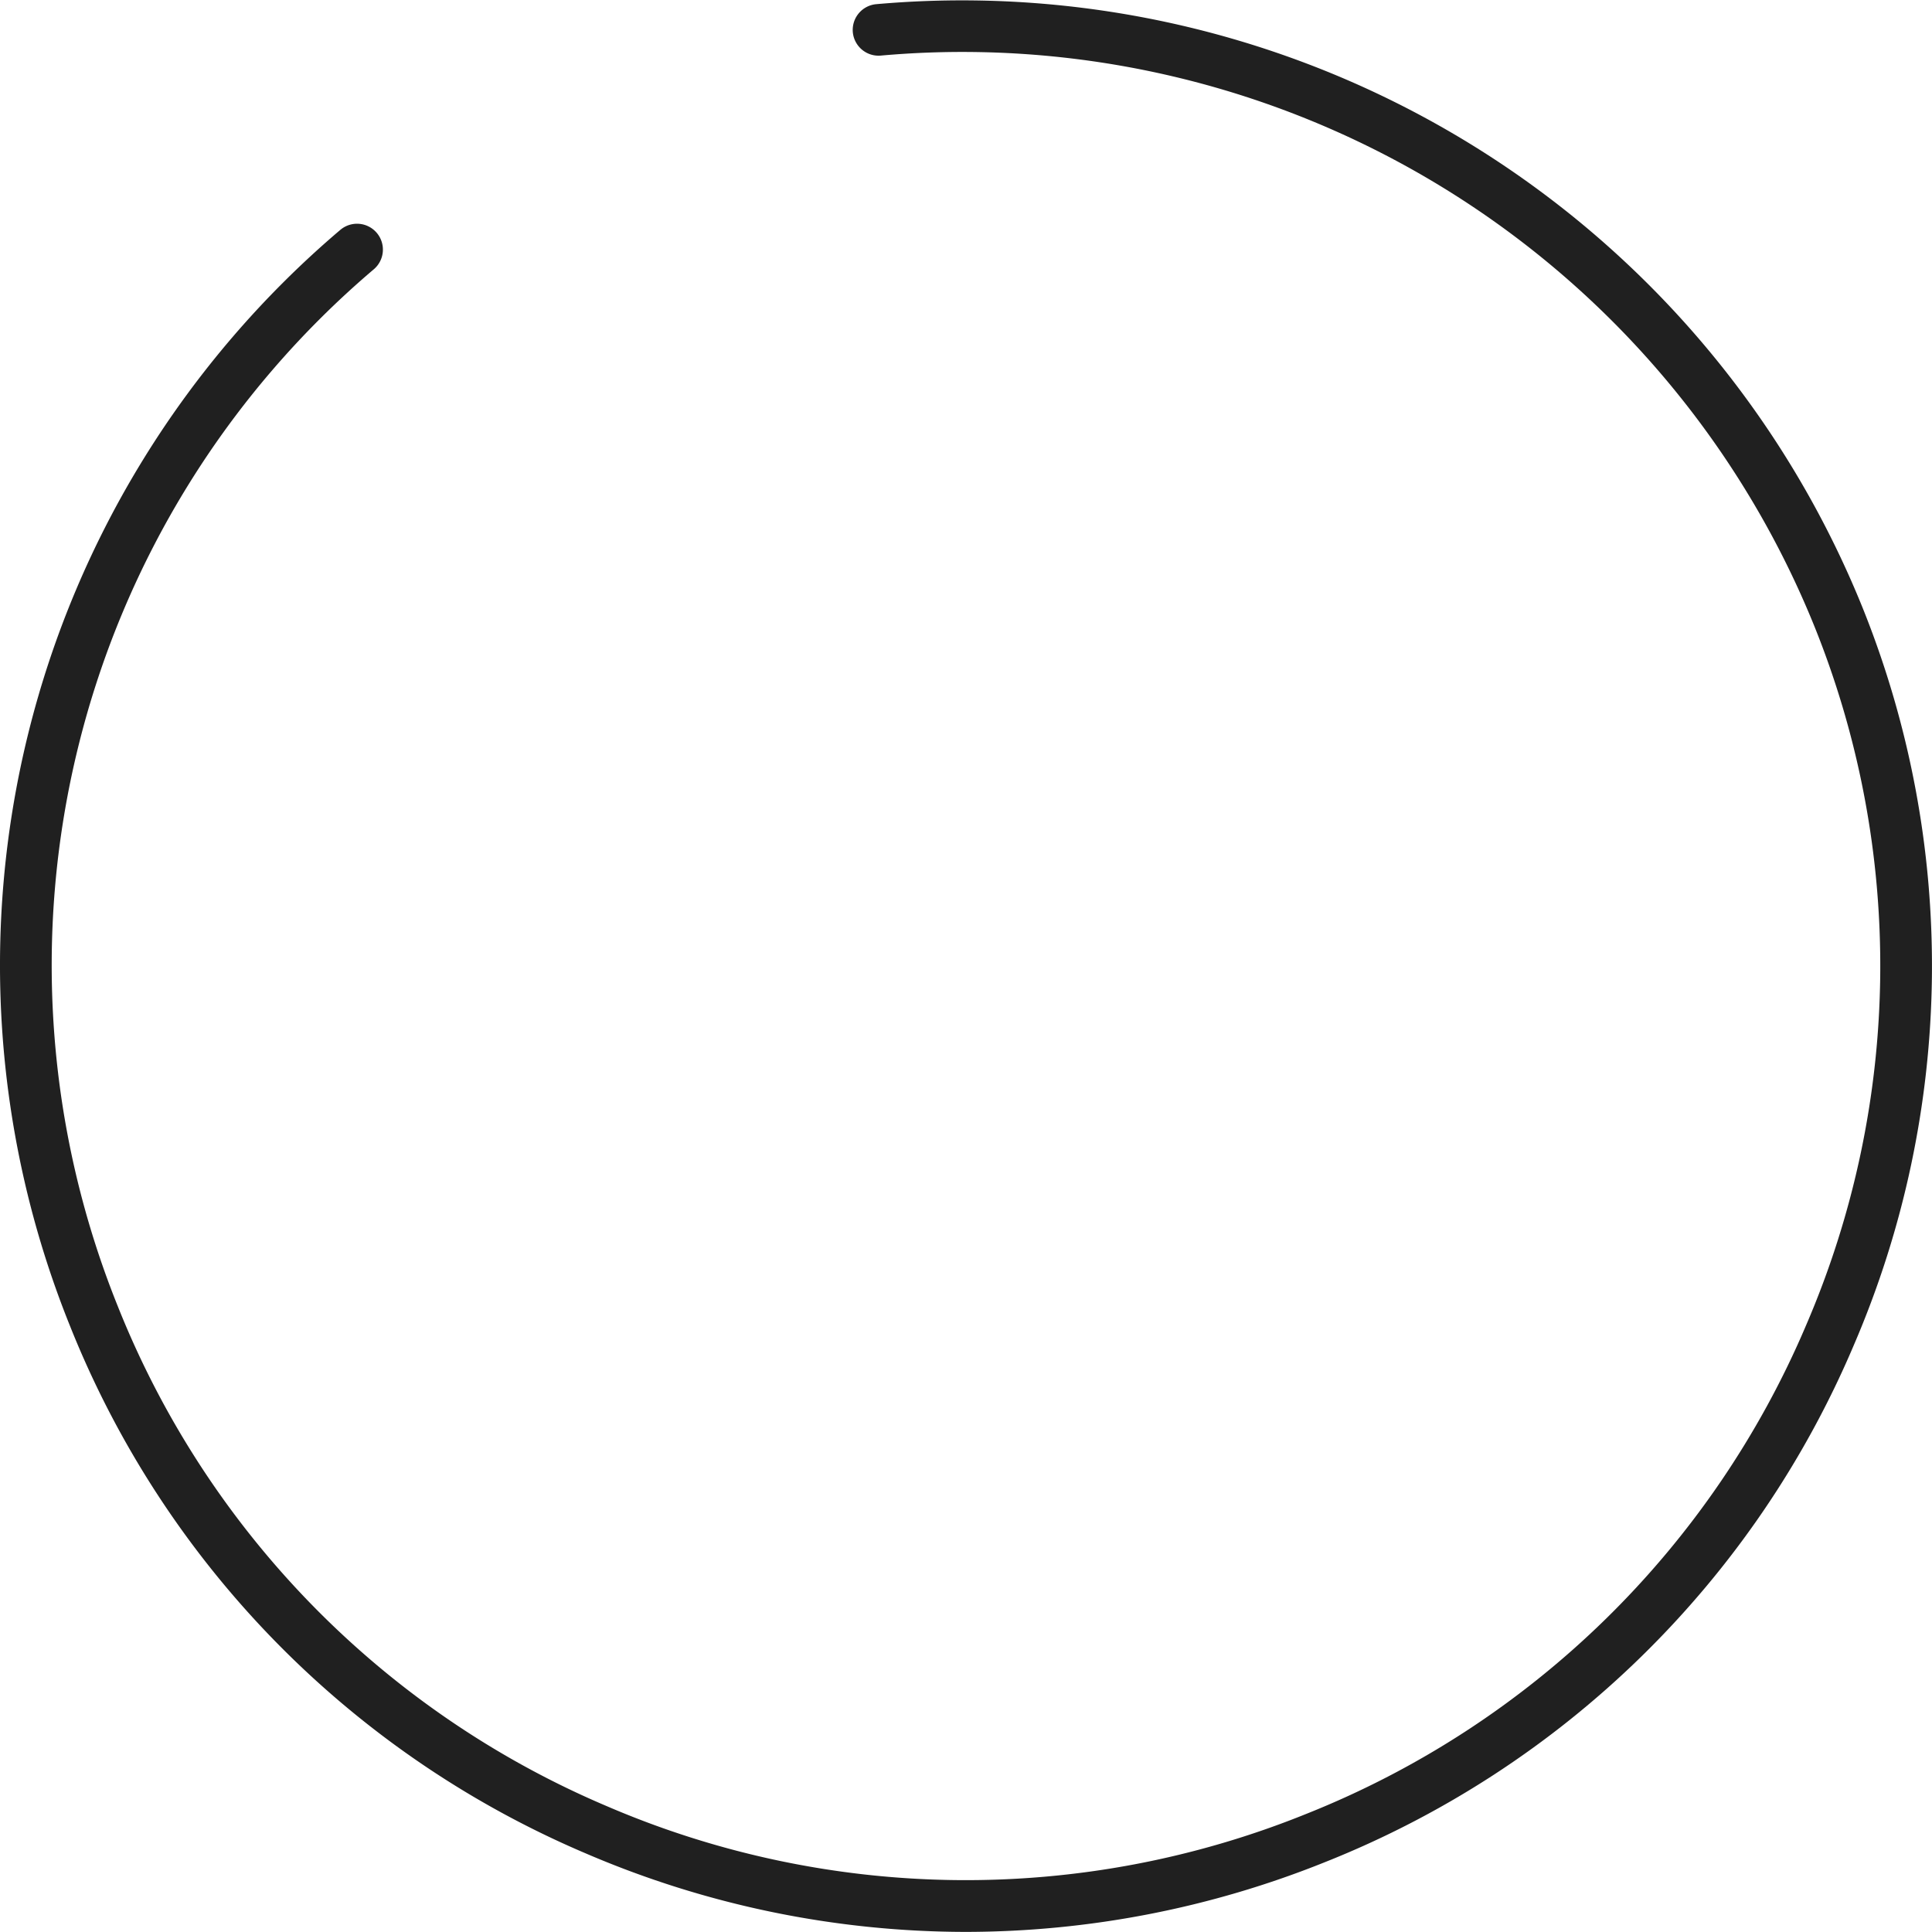 <svg xmlns="http://www.w3.org/2000/svg" width="74.749" height="74.745" viewBox="0 0 74.749 74.745" style="width: 100%; height: 100%; fill: rgb(32, 32, 32);">
    <defs style="fill: rgb(32, 32, 32);">
        <style style="fill: rgb(32, 32, 32);">
            .cls-1{fill:url(#linear-gradient)}
        </style>
        <linearGradient id="linear-gradient" x1=".18" x2=".597" y1=".137" y2=".191" gradientUnits="objectBoundingBox" style="fill: rgb(32, 32, 32);">
            <stop offset="0" stop-color="#f9fafa" style="fill: rgb(32, 32, 32);"></stop>
            <stop offset="1" stop-color="#d6d5d5" style="fill: rgb(32, 32, 32);"></stop>
        </linearGradient>
    </defs>
    <path id="Path_6029" d="M-4060.012 1982.021a37.3 37.3 0 0 1-14.673-3.025 37.115 37.115 0 0 1-19.992-20.442 37.319 37.319 0 0 1 10.468-42.384 1 1 0 0 1 1.409.115 1 1 0 0 1-.114 1.41 35.32 35.32 0 0 0-9.907 40.114 35.127 35.127 0 0 0 18.922 19.347 35.129 35.129 0 0 0 27.061.3 35.129 35.129 0 0 0 19.347-18.923 35.127 35.127 0 0 0 .3-27.06 35.559 35.559 0 0 0-36.1-22.047 1 1 0 0 1-1.089-.9 1 1 0 0 1 .9-1.088 37.576 37.576 0 0 1 38.144 23.293 37.112 37.112 0 0 1-.317 28.591 37.113 37.113 0 0 1-20.442 19.993 37.334 37.334 0 0 1-13.917 2.706z" class="cls-1" data-name="Path 6029" transform="translate(4097.376 -1907.276)" style="fill: rgb(32, 32, 32);"></path>
</svg>